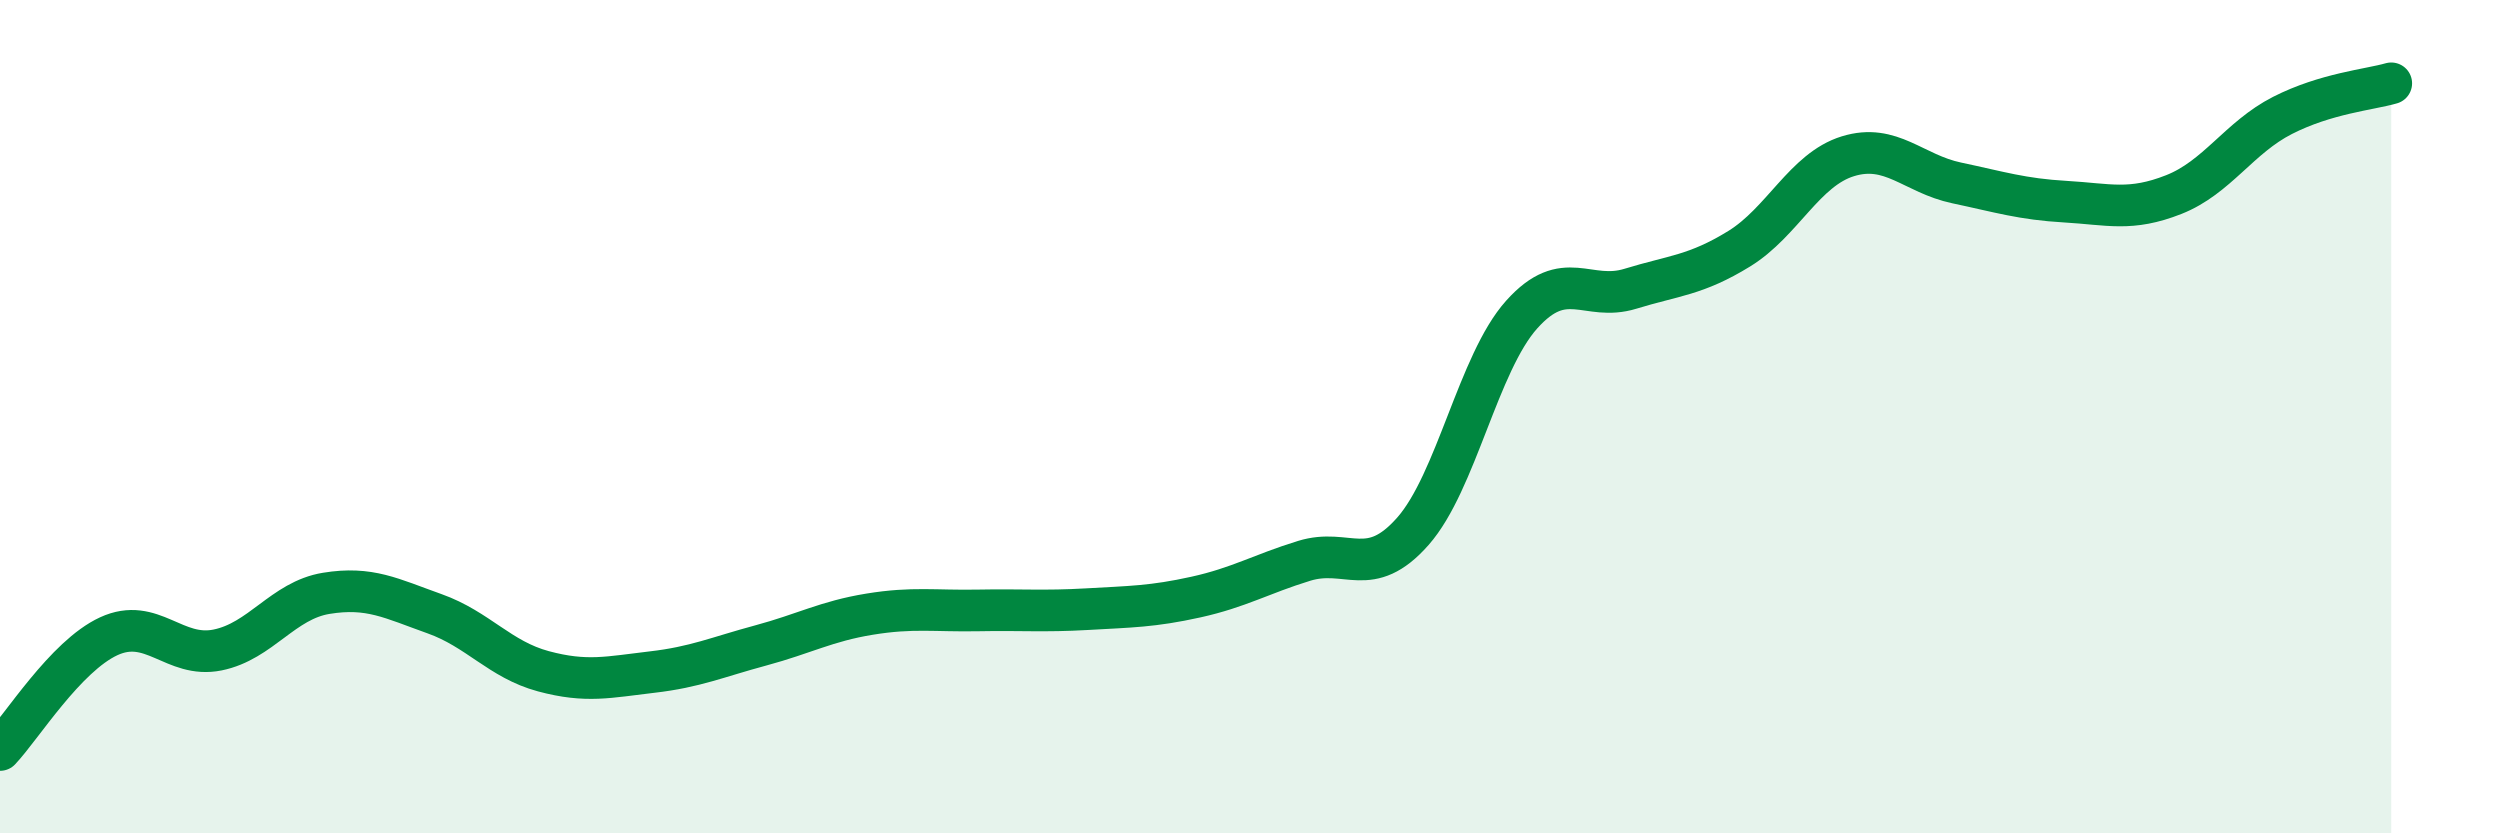 
    <svg width="60" height="20" viewBox="0 0 60 20" xmlns="http://www.w3.org/2000/svg">
      <path
        d="M 0,18 C 0.52,17.45 1.57,15.75 2.61,15.27 C 3.65,14.79 4.18,15.81 5.22,15.6 C 6.26,15.39 6.79,14.41 7.83,14.24 C 8.87,14.07 9.39,14.36 10.43,14.73 C 11.47,15.1 12,15.83 13.04,16.11 C 14.08,16.39 14.61,16.25 15.65,16.13 C 16.69,16.01 17.22,15.77 18.26,15.49 C 19.3,15.21 19.83,14.91 20.87,14.74 C 21.91,14.57 22.44,14.67 23.48,14.65 C 24.52,14.63 25.05,14.68 26.09,14.62 C 27.13,14.56 27.66,14.56 28.7,14.33 C 29.74,14.1 30.26,13.78 31.3,13.46 C 32.34,13.14 32.87,13.93 33.91,12.75 C 34.95,11.57 35.48,8.71 36.52,7.55 C 37.56,6.39 38.09,7.25 39.13,6.93 C 40.17,6.61 40.7,6.61 41.74,5.97 C 42.78,5.33 43.31,4.07 44.35,3.75 C 45.39,3.43 45.92,4.17 46.96,4.39 C 48,4.61 48.53,4.78 49.57,4.84 C 50.61,4.9 51.13,5.08 52.17,4.67 C 53.21,4.26 53.74,3.3 54.78,2.77 C 55.82,2.24 56.87,2.15 57.39,2L57.39 20L0 20Z"
        fill="#008740"
        opacity="0.1"
        stroke-linecap="round"
        stroke-linejoin="round"
      />
      <path
        d="M 0,18 C 0.52,17.45 1.57,15.75 2.61,15.27 C 3.65,14.79 4.18,15.81 5.22,15.6 C 6.26,15.39 6.79,14.41 7.83,14.24 C 8.87,14.07 9.39,14.36 10.43,14.73 C 11.47,15.1 12,15.83 13.04,16.11 C 14.08,16.39 14.61,16.25 15.65,16.13 C 16.69,16.01 17.22,15.77 18.26,15.49 C 19.3,15.21 19.83,14.91 20.87,14.74 C 21.91,14.57 22.44,14.67 23.48,14.65 C 24.52,14.63 25.05,14.68 26.09,14.62 C 27.13,14.56 27.66,14.56 28.7,14.33 C 29.74,14.1 30.26,13.78 31.3,13.46 C 32.34,13.14 32.87,13.93 33.91,12.75 C 34.95,11.57 35.48,8.71 36.52,7.55 C 37.56,6.39 38.09,7.25 39.13,6.93 C 40.17,6.61 40.7,6.61 41.74,5.97 C 42.78,5.33 43.31,4.07 44.35,3.75 C 45.39,3.43 45.92,4.17 46.96,4.39 C 48,4.61 48.53,4.78 49.57,4.84 C 50.61,4.9 51.13,5.08 52.17,4.67 C 53.21,4.26 53.74,3.3 54.78,2.77 C 55.82,2.24 56.87,2.15 57.39,2"
        stroke="#008740"
        stroke-width="1"
        fill="none"
        stroke-linecap="round"
        stroke-linejoin="round"
      />
    </svg>
  